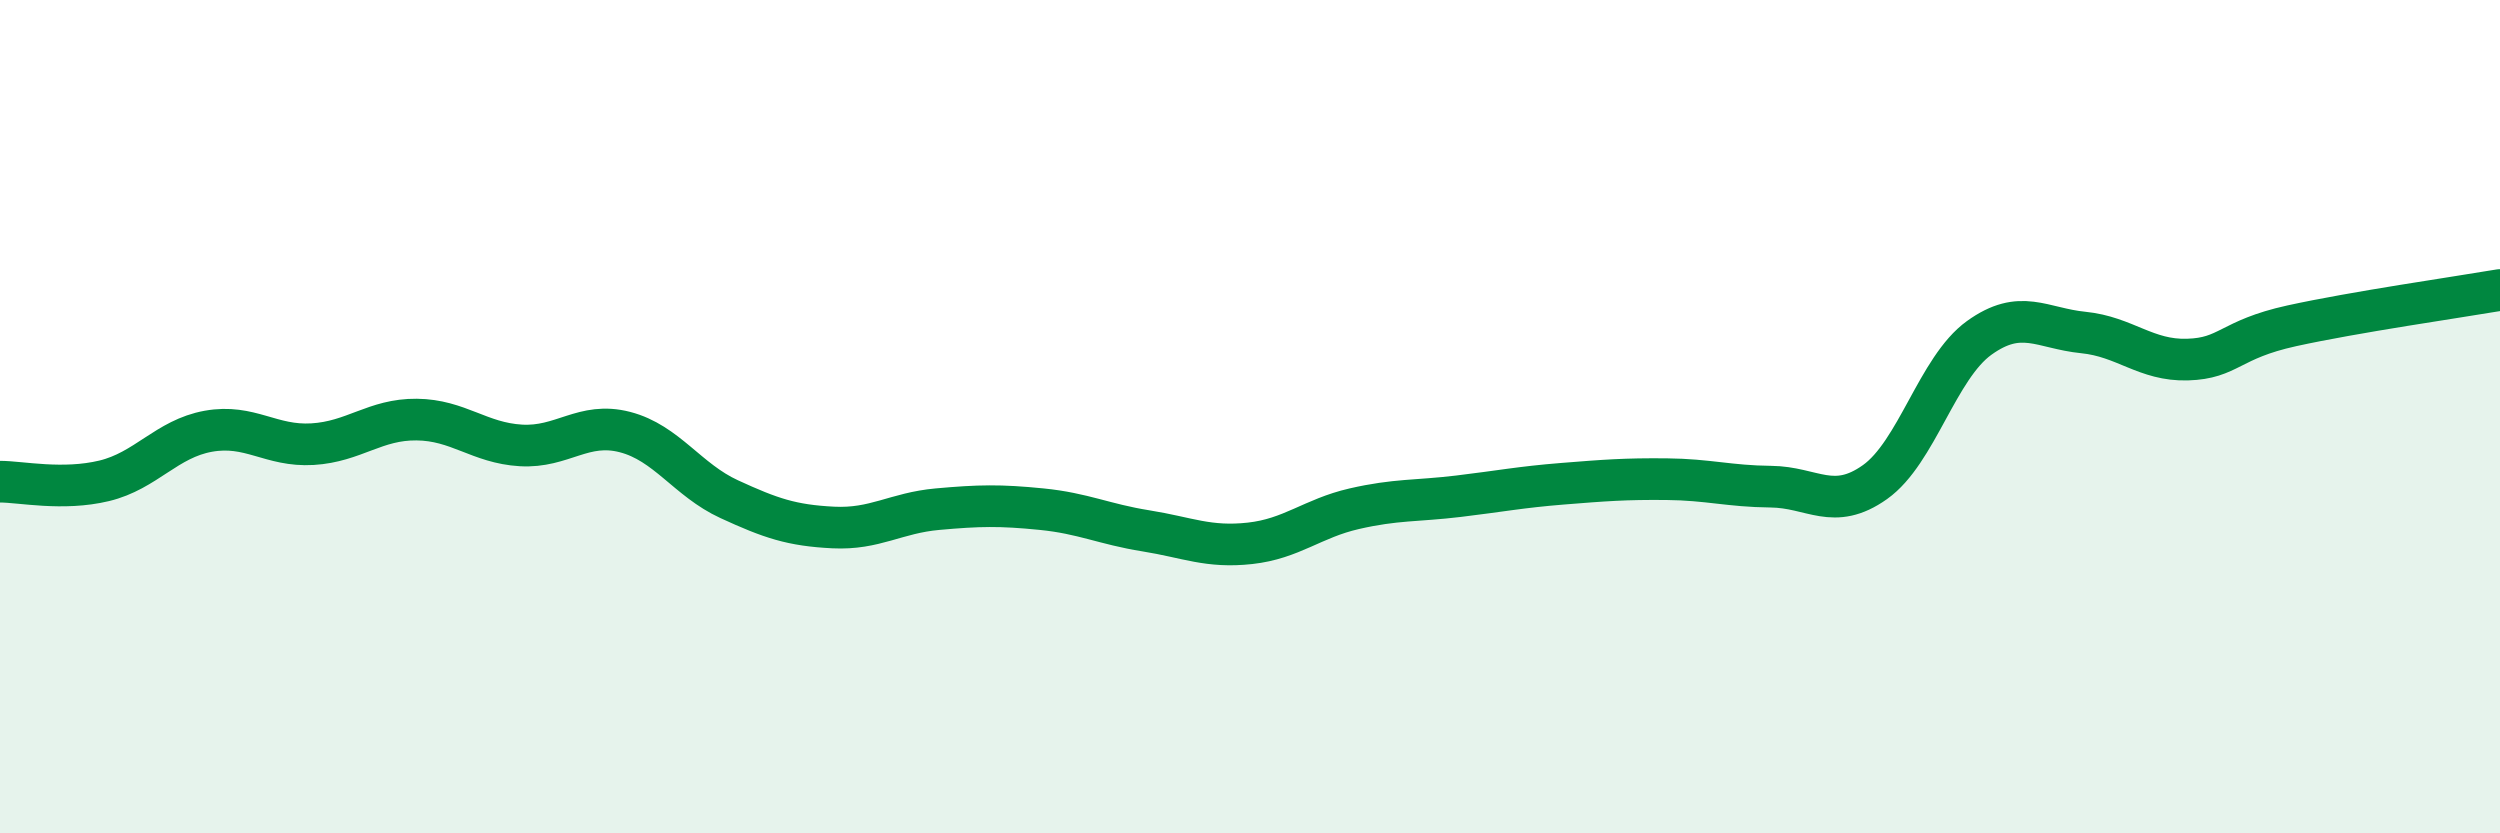 
    <svg width="60" height="20" viewBox="0 0 60 20" xmlns="http://www.w3.org/2000/svg">
      <path
        d="M 0,11.56 C 0.5,11.56 1.5,11.78 2.5,11.54 C 3.5,11.3 4,10.53 5,10.35 C 6,10.17 6.5,10.72 7.5,10.66 C 8.5,10.6 9,10.06 10,10.07 C 11,10.08 11.5,10.63 12.5,10.69 C 13.5,10.75 14,10.11 15,10.37 C 16,10.63 16.5,11.52 17.5,11.98 C 18.5,12.44 19,12.61 20,12.66 C 21,12.71 21.5,12.31 22.5,12.22 C 23.5,12.13 24,12.12 25,12.22 C 26,12.32 26.5,12.58 27.5,12.74 C 28.5,12.9 29,13.15 30,13.04 C 31,12.93 31.5,12.44 32.5,12.21 C 33.5,11.98 34,12.03 35,11.91 C 36,11.79 36.5,11.69 37.5,11.61 C 38.5,11.53 39,11.49 40,11.5 C 41,11.51 41.5,11.67 42.5,11.68 C 43.5,11.69 44,12.28 45,11.57 C 46,10.86 46.5,8.83 47.5,8.11 C 48.5,7.39 49,7.88 50,7.98 C 51,8.08 51.5,8.66 52.5,8.63 C 53.5,8.6 53.5,8.15 55,7.82 C 56.5,7.49 59,7.13 60,6.96L60 20L0 20Z"
        fill="#008740"
        opacity="0.1"
        stroke-linecap="round"
        stroke-linejoin="round"
      />
      <path
        d="M 0,11.56 C 0.5,11.56 1.5,11.78 2.5,11.54 C 3.5,11.3 4,10.53 5,10.35 C 6,10.17 6.5,10.72 7.5,10.66 C 8.5,10.6 9,10.06 10,10.07 C 11,10.08 11.5,10.63 12.5,10.69 C 13.5,10.75 14,10.11 15,10.37 C 16,10.63 16.5,11.52 17.5,11.98 C 18.5,12.44 19,12.61 20,12.66 C 21,12.71 21.5,12.31 22.5,12.22 C 23.5,12.13 24,12.12 25,12.22 C 26,12.32 26.5,12.58 27.5,12.74 C 28.5,12.9 29,13.15 30,13.04 C 31,12.93 31.5,12.44 32.5,12.21 C 33.5,11.98 34,12.03 35,11.91 C 36,11.79 36.5,11.69 37.5,11.61 C 38.5,11.53 39,11.49 40,11.5 C 41,11.51 41.5,11.67 42.5,11.68 C 43.5,11.69 44,12.28 45,11.57 C 46,10.86 46.5,8.83 47.5,8.11 C 48.5,7.39 49,7.88 50,7.98 C 51,8.08 51.5,8.66 52.5,8.63 C 53.5,8.6 53.5,8.15 55,7.82 C 56.5,7.49 59,7.13 60,6.96"
        stroke="#008740"
        stroke-width="1"
        fill="none"
        stroke-linecap="round"
        stroke-linejoin="round"
      />
    </svg>
  